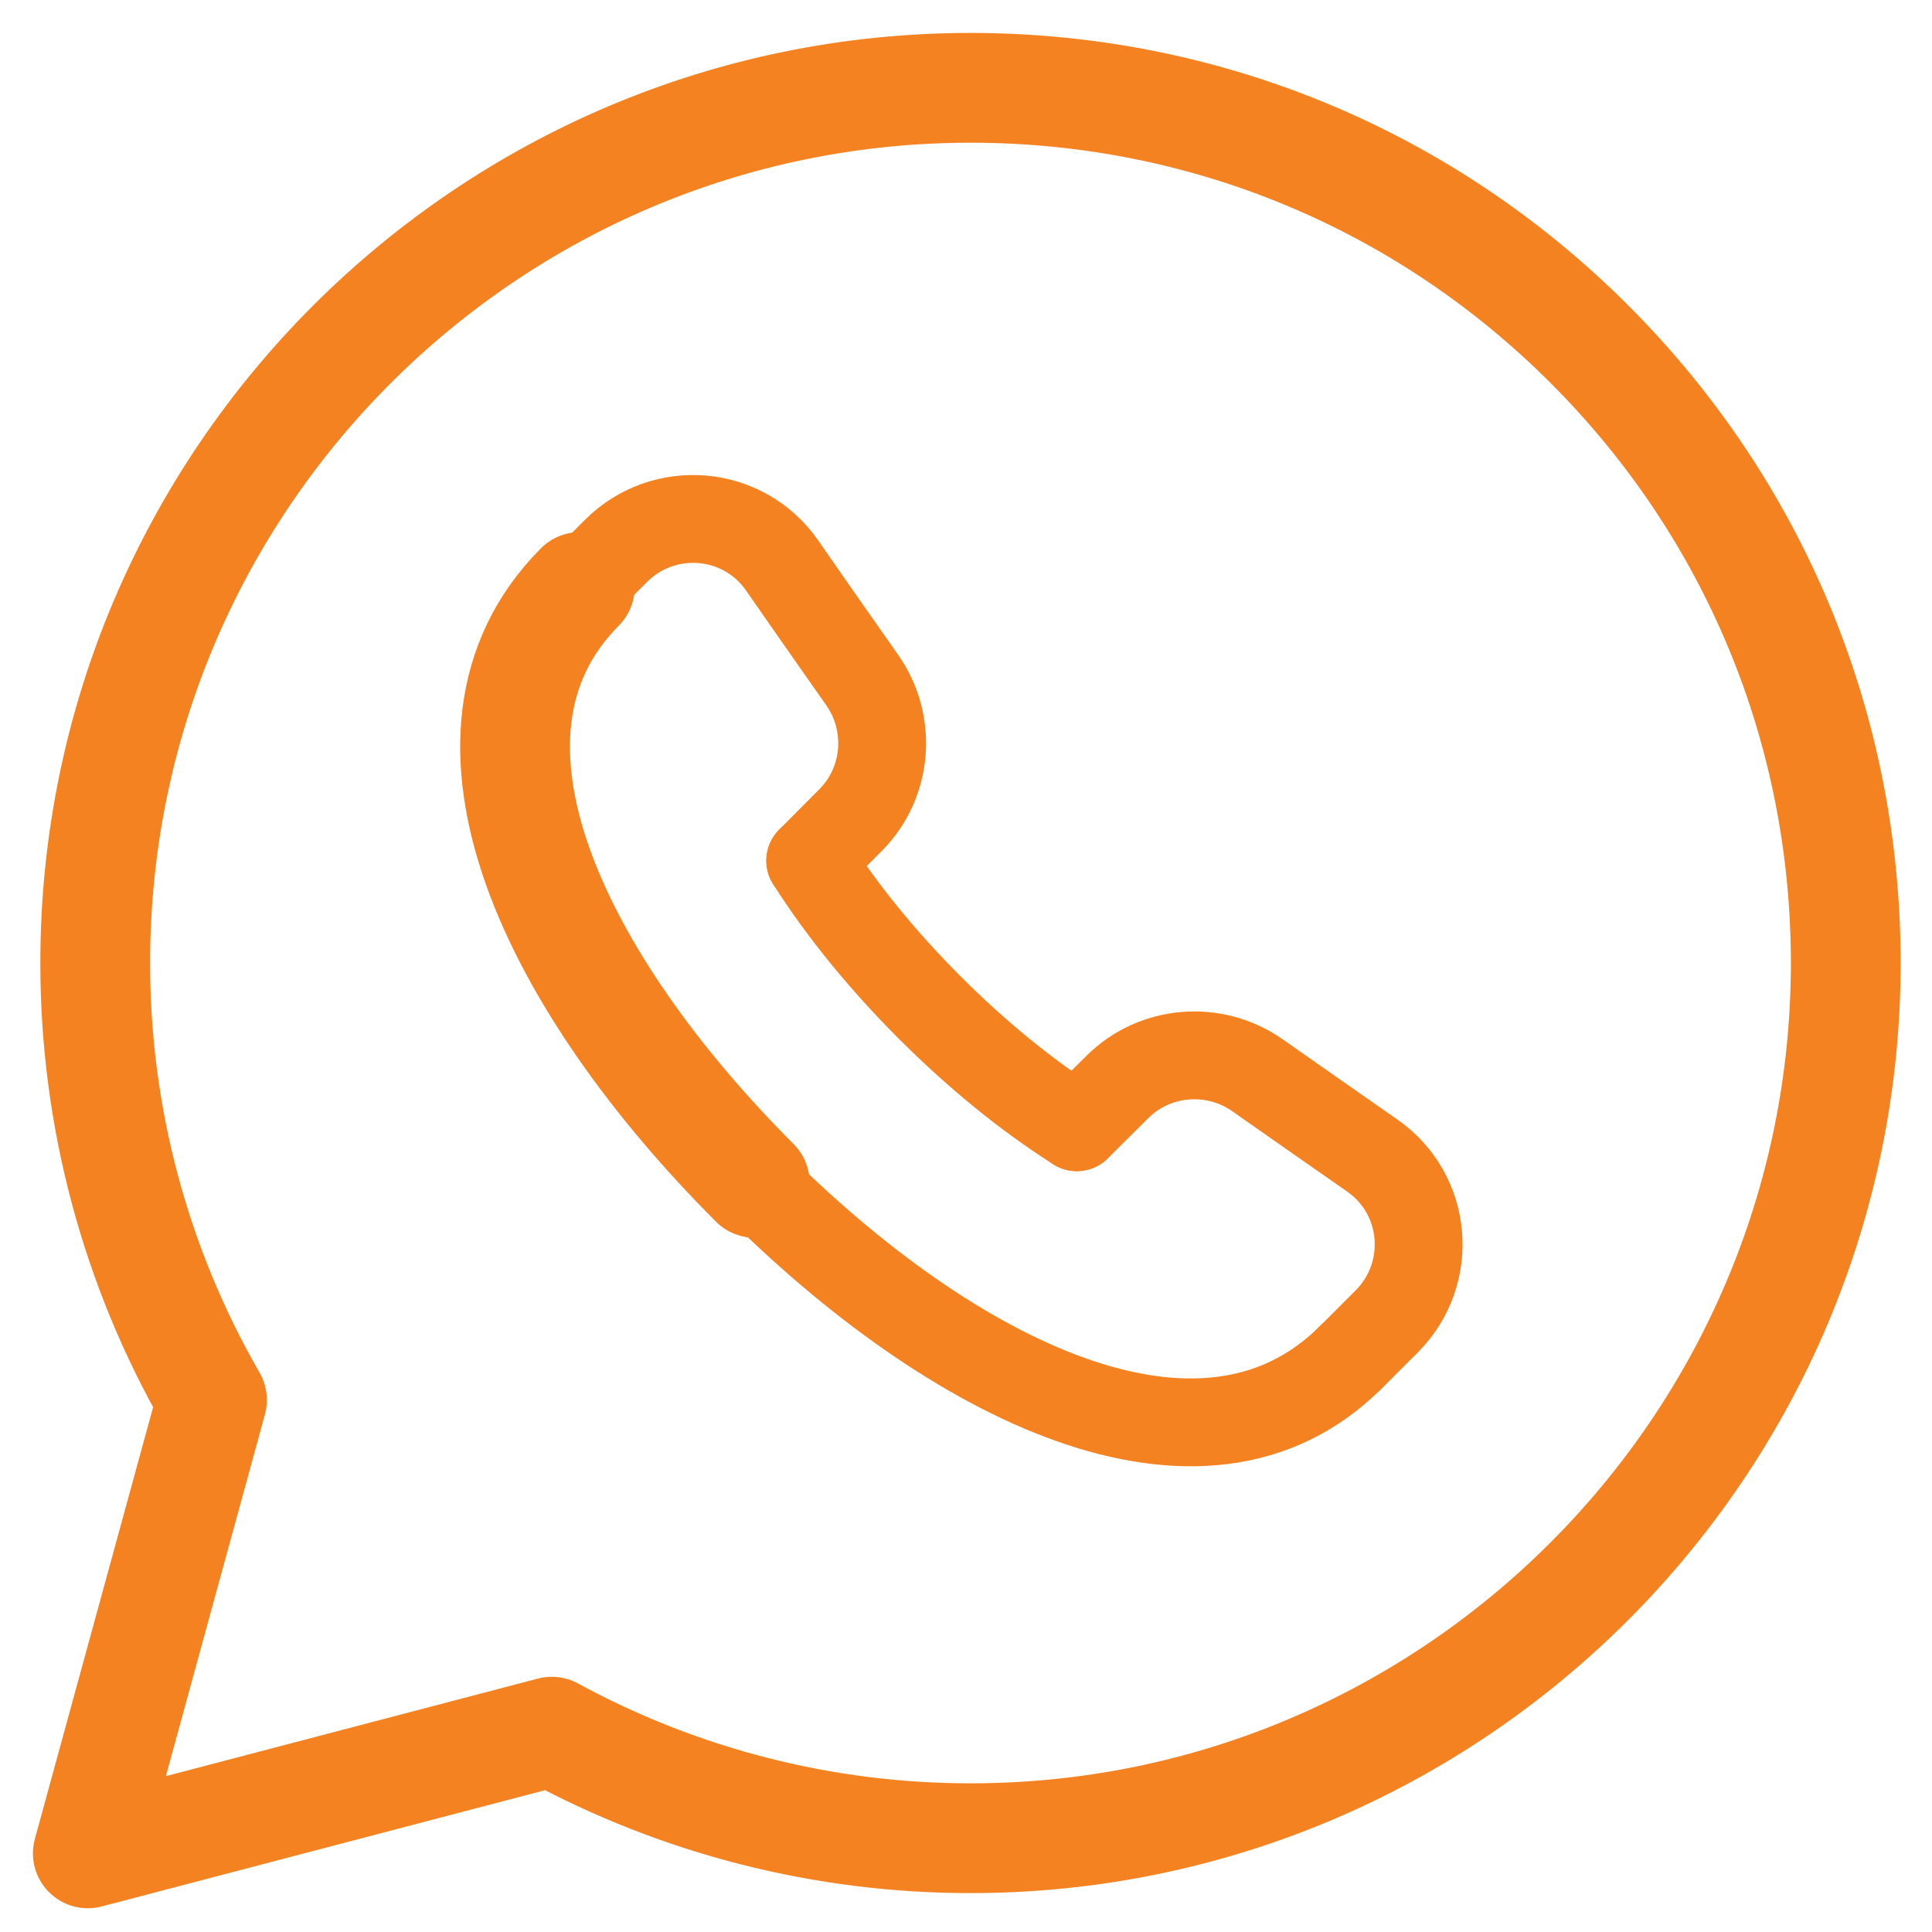 <svg xmlns="http://www.w3.org/2000/svg" width="44" height="44" viewBox="0 0 44 44" fill="none"><path fill-rule="evenodd" clip-rule="evenodd" d="M36.203 7.844C32.44 4.078 27.435 2.002 22.104 2C11.113 2 2.171 10.937 2.169 21.923C2.165 25.419 3.081 28.855 4.828 31.884L2 42.209L12.567 39.438C15.492 41.03 18.766 41.864 22.095 41.864H22.104C33.089 41.864 42.031 32.925 42.036 21.939C42.038 16.616 39.967 11.612 36.203 7.844Z" stroke="#F58220" stroke-width="2.5" stroke-linecap="round" stroke-linejoin="round"></path><path d="M24.523 25.672L25.452 24.751C26.305 23.905 27.653 23.798 28.637 24.488C29.588 25.156 30.447 25.755 31.247 26.313C32.519 27.195 32.672 29.006 31.577 30.099L30.756 30.92" stroke="#F58220" stroke-width="2" stroke-linecap="round" stroke-linejoin="round"></path><path d="M13.205 13.369L14.026 12.549C15.119 11.456 16.93 11.609 17.812 12.878C18.368 13.678 18.967 14.538 19.637 15.489C20.327 16.472 20.222 17.821 19.374 18.674L18.452 19.602" stroke="#F58220" stroke-width="2" stroke-linecap="round" stroke-linejoin="round"></path><path d="M30.755 30.919C27.369 34.289 21.678 31.427 17.186 26.932" stroke="#F58220" stroke-width="2" stroke-linecap="round" stroke-linejoin="round"></path><path d="M17.19 26.939C12.698 22.444 9.835 16.755 13.205 13.369" stroke="#F58220" stroke-width="2.5" stroke-linecap="round" stroke-linejoin="round"></path><path d="M18.453 19.602C19.183 20.752 20.118 21.89 21.174 22.947L21.178 22.951C22.235 24.007 23.373 24.942 24.523 25.672" stroke="#F58220" stroke-width="2" stroke-linecap="round" stroke-linejoin="round"></path></svg>
